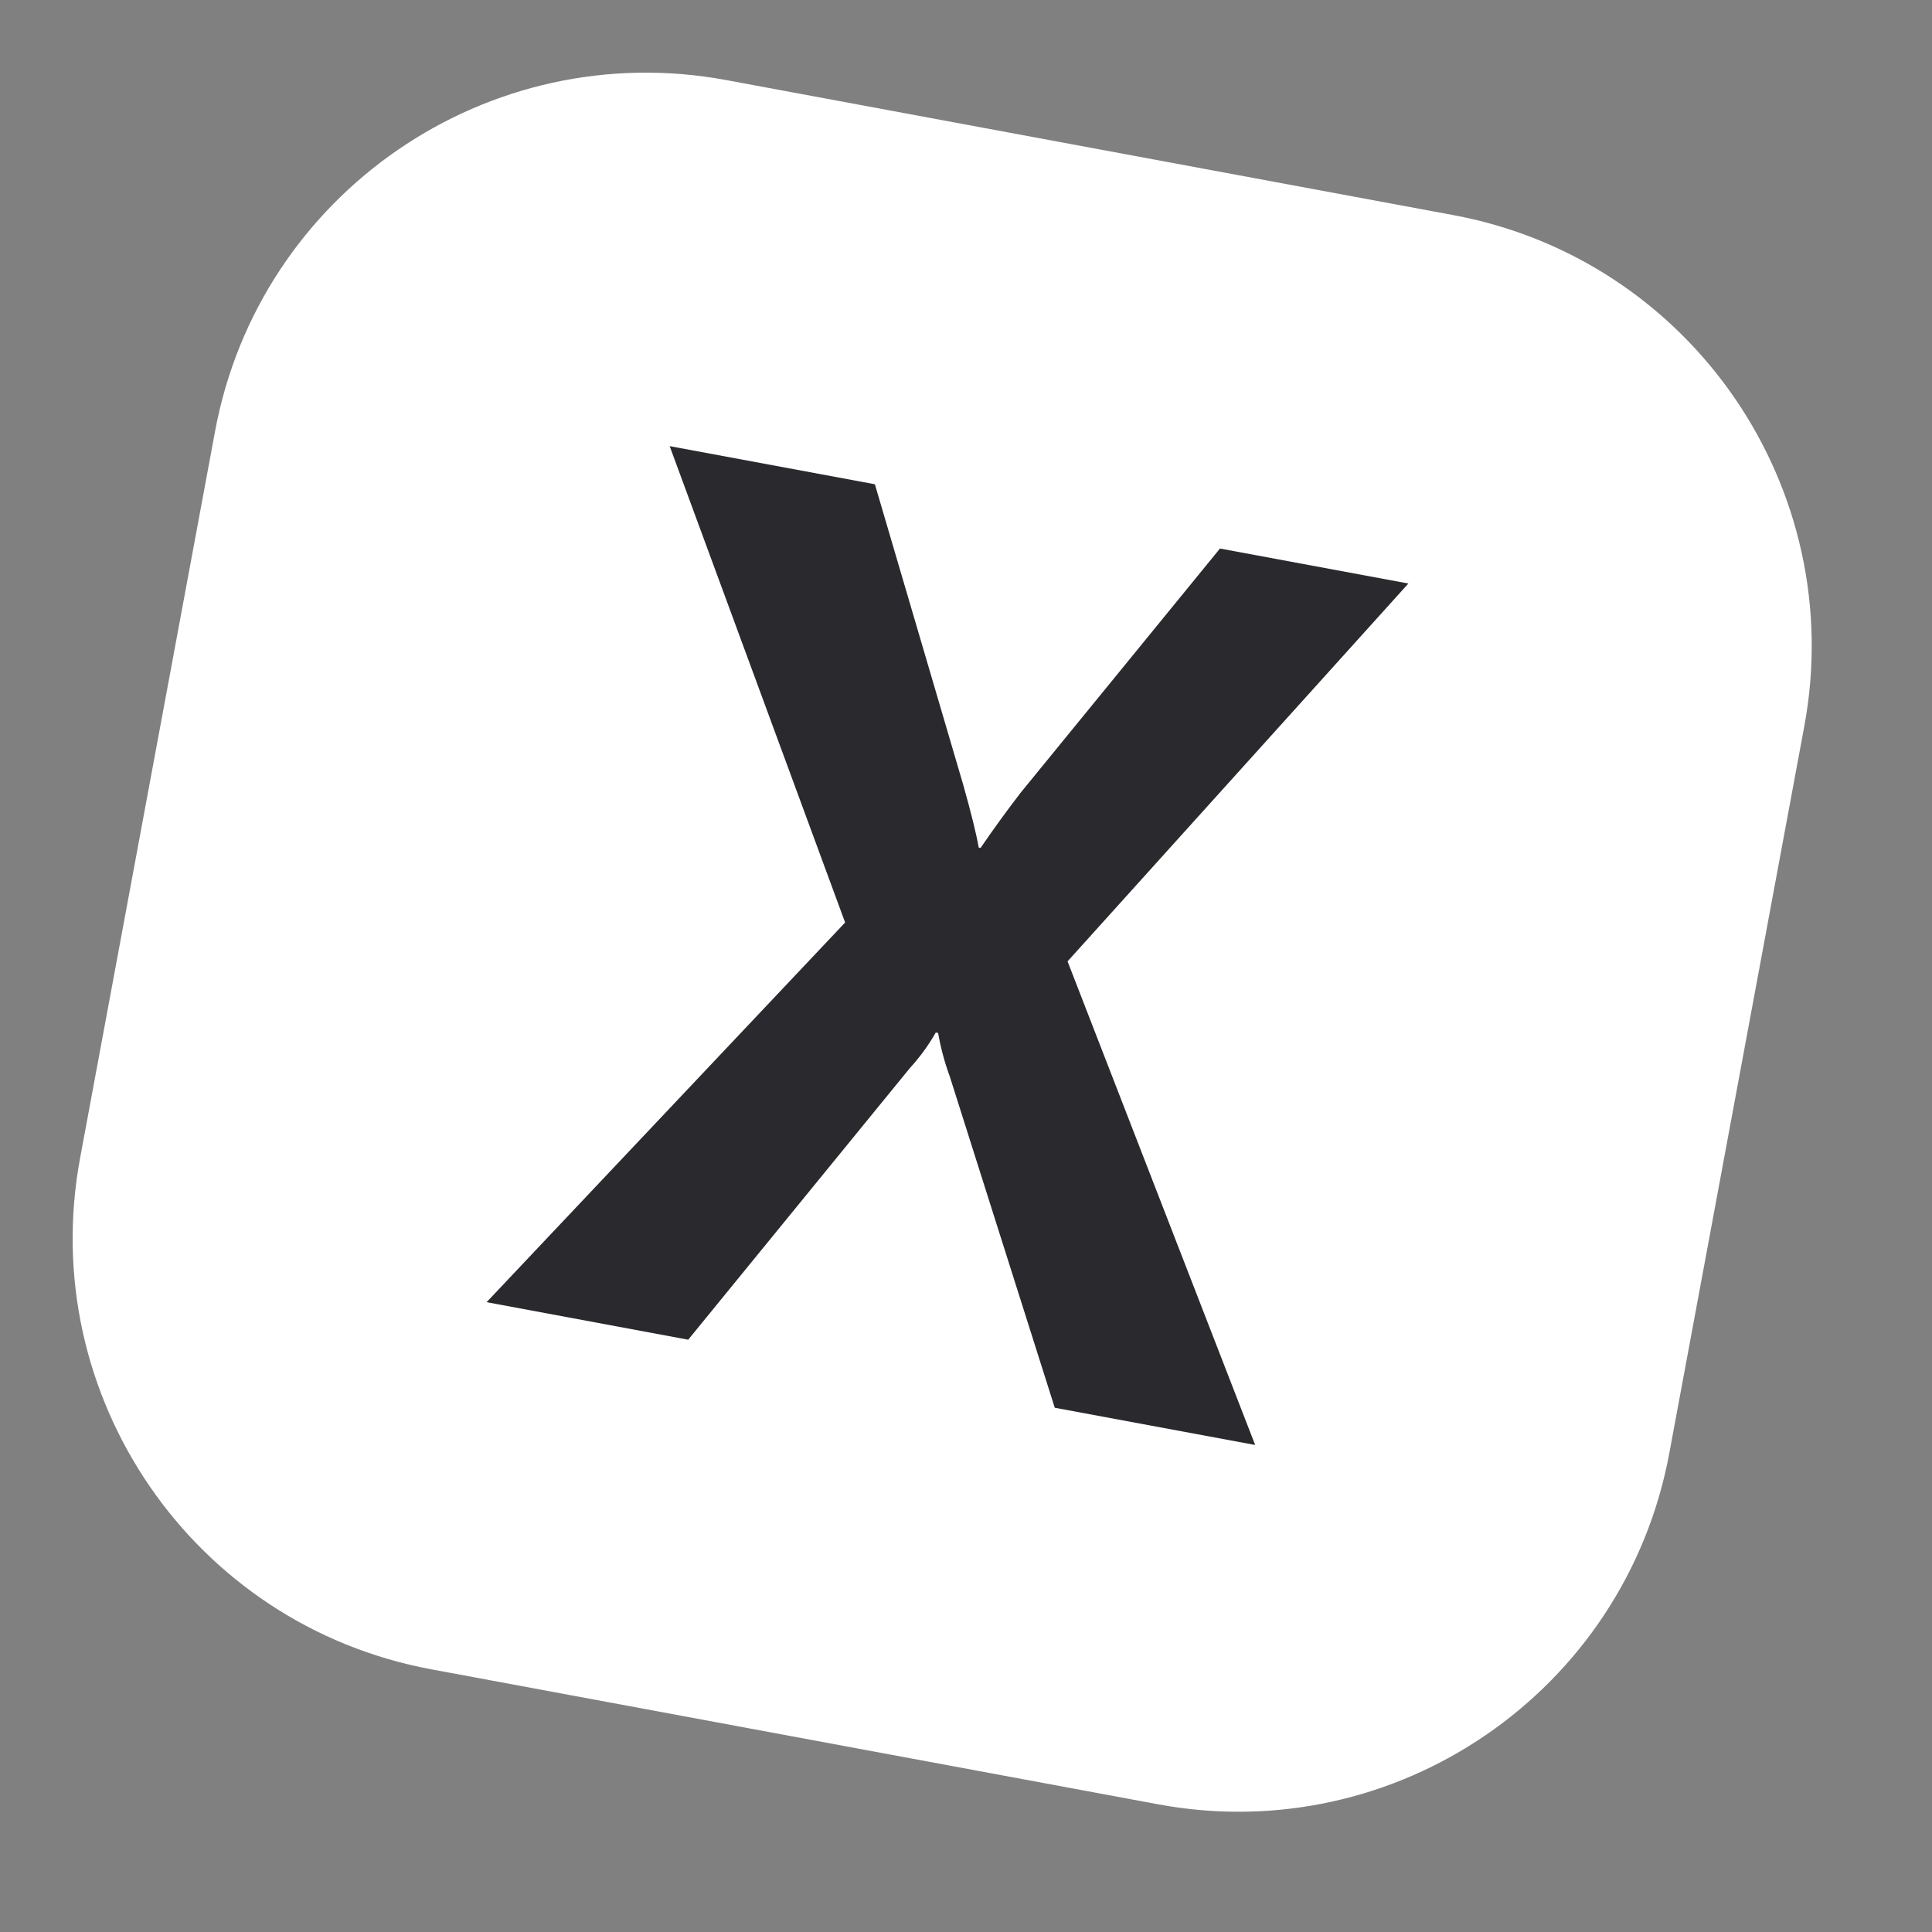 <?xml version="1.0" encoding="UTF-8"?> <svg xmlns="http://www.w3.org/2000/svg" width="37" height="37" viewBox="0 0 37 37" fill="none"><rect x="0" y="0" width="37" height="37" fill="#808080" stroke="none"/><path d="M27.831 4.119L13.911 1.534C9.35 0.687 4.966 3.697 4.119 8.258L1.534 22.178C0.687 26.738 3.697 31.122 8.258 31.969L22.177 34.554C26.738 35.402 31.122 32.391 31.969 27.831L34.554 13.911C35.401 9.35 32.391 4.966 27.831 4.119Z" fill="white"></path><path d="M9.319 24.938L16.185 17.667L12.825 8.544L16.755 9.274L18.445 15.023C18.599 15.569 18.698 15.97 18.744 16.232L18.779 16.239C19.029 15.873 19.285 15.521 19.547 15.181L23.364 10.505L26.972 11.175L20.445 18.411L24.038 27.673L20.2 26.96L18.191 20.621C18.091 20.349 18.016 20.068 17.966 19.783L17.921 19.774C17.782 20.019 17.615 20.247 17.425 20.455L13.18 25.657L9.319 24.938Z" fill="#2A2A2E"></path></svg> 